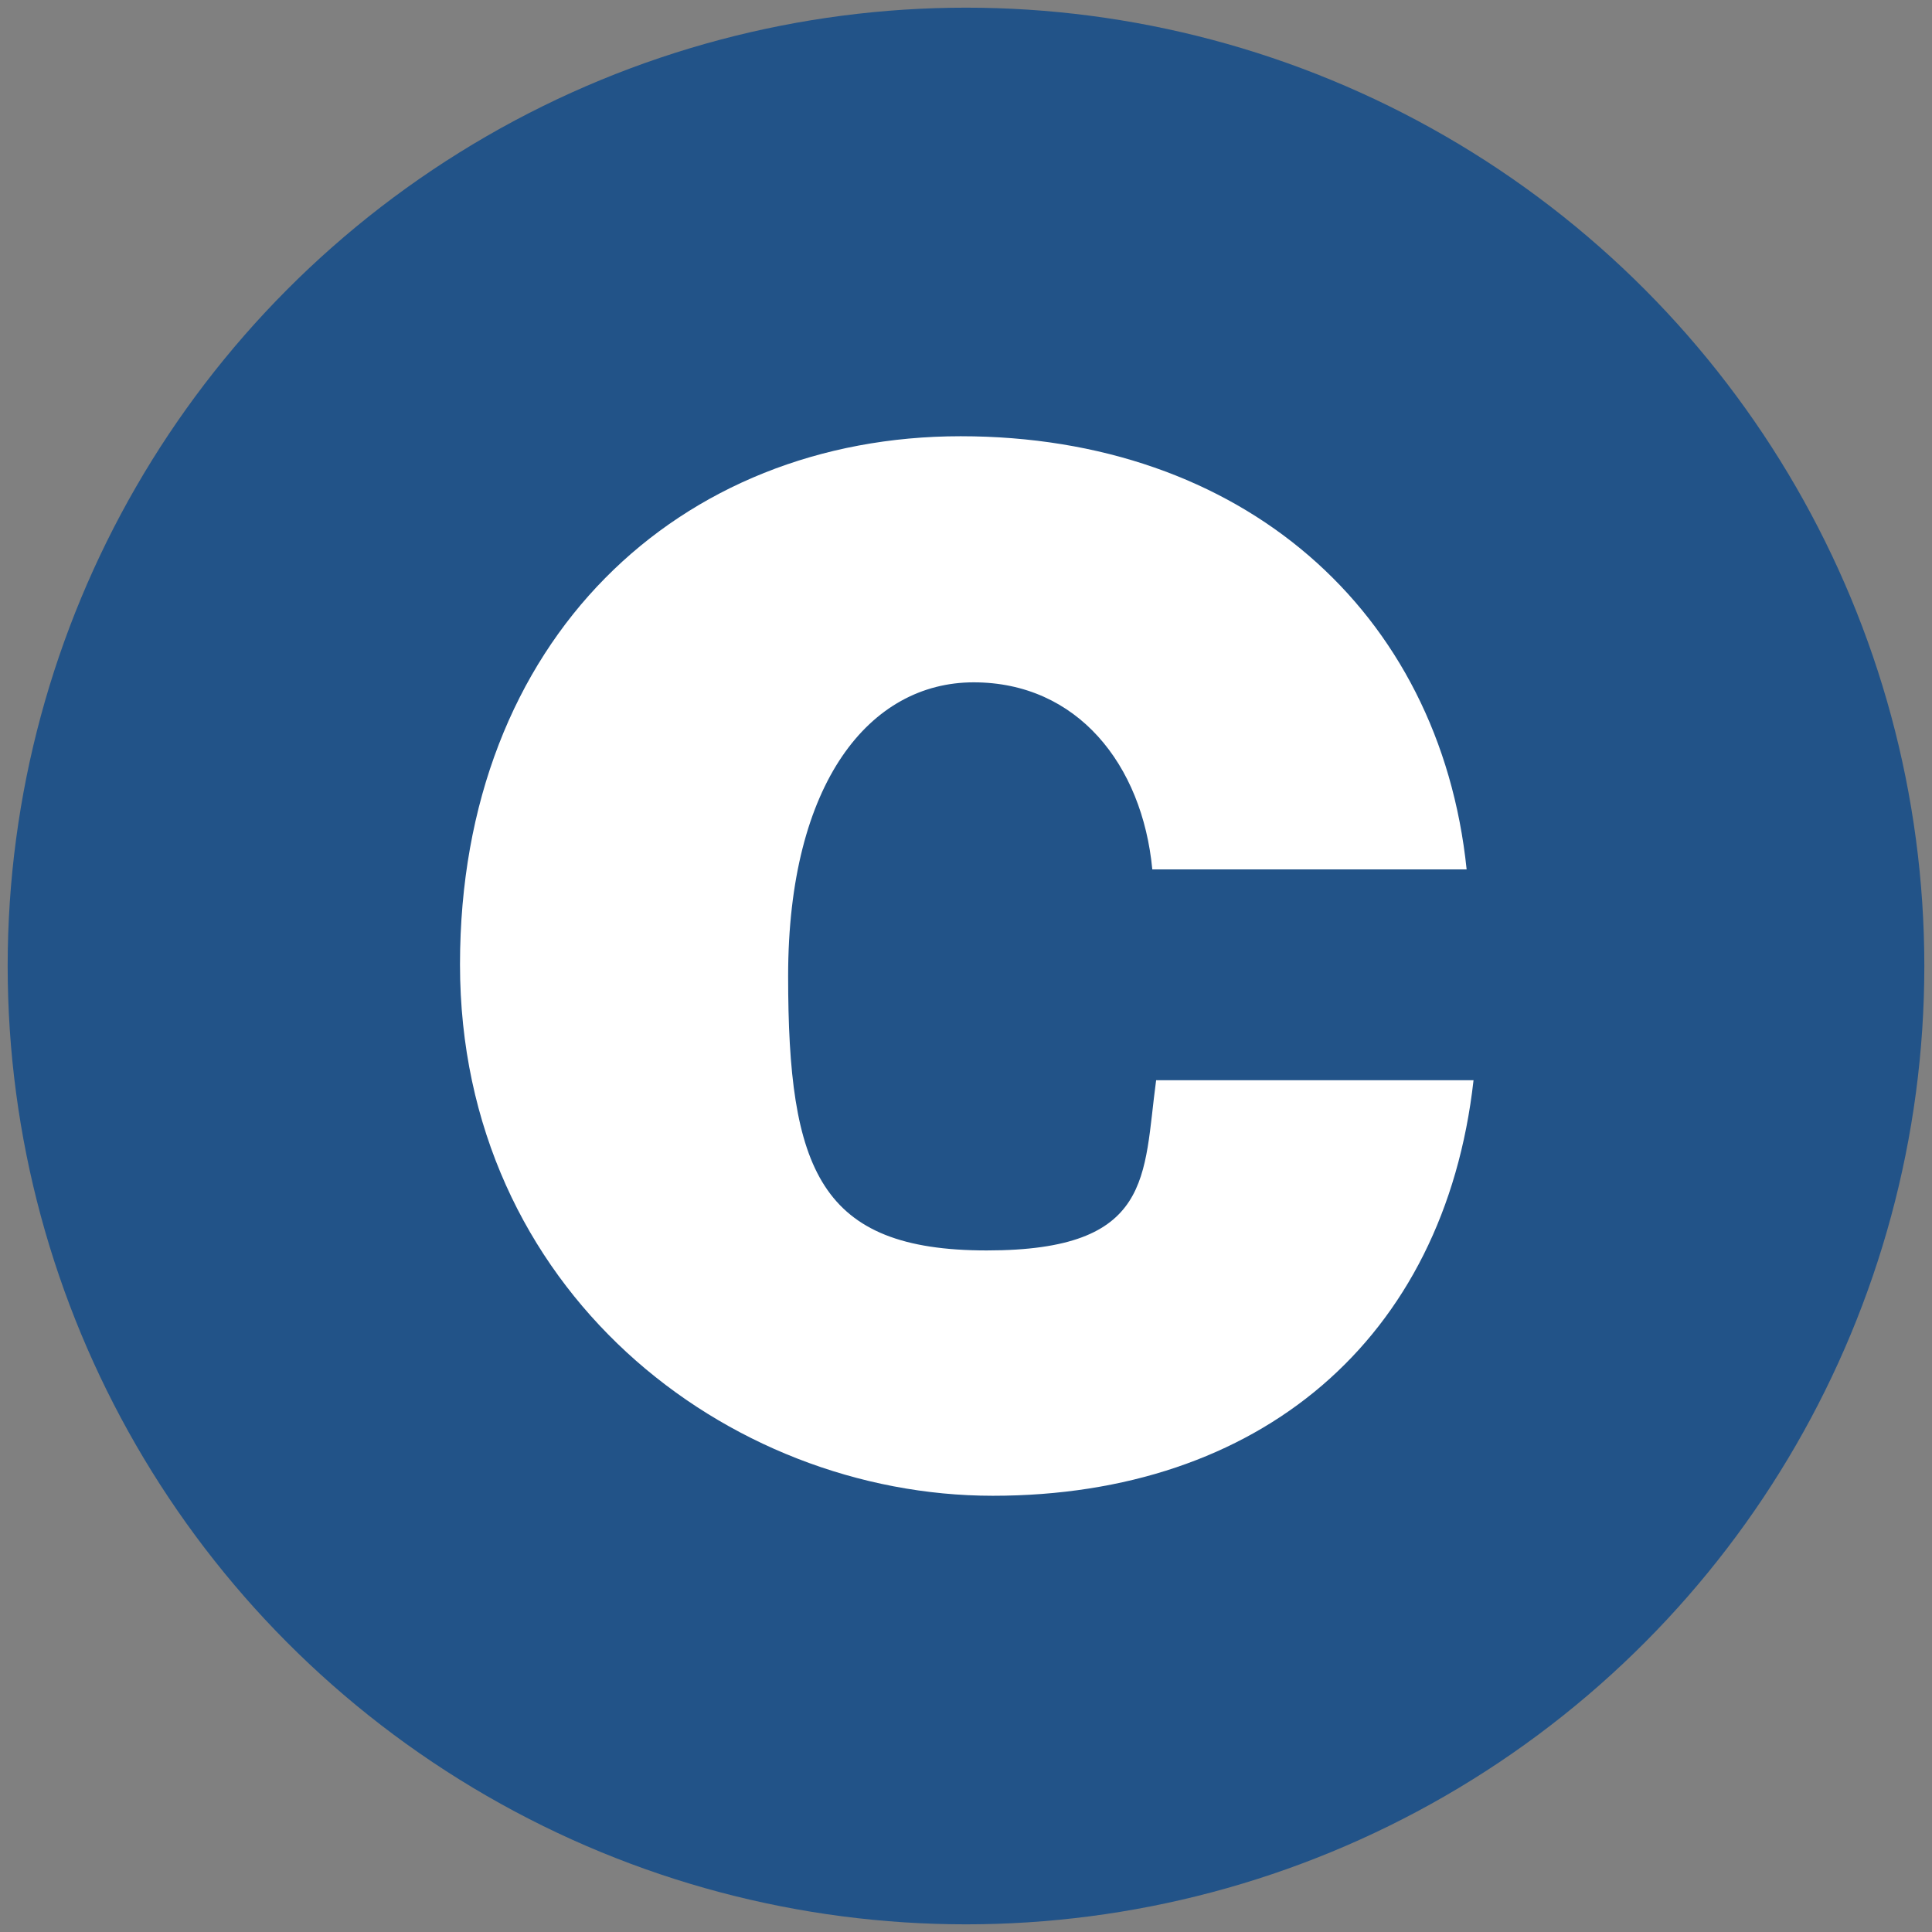 <?xml version="1.0" encoding="UTF-8"?>
<svg xmlns="http://www.w3.org/2000/svg" version="1.1" viewBox="0 0 252 252">
  <rect x="0" y="0" width="252" height="252" fill="#808080" stroke="none"/>
  <defs>
    <style>
      .cls-1 {
        fill: #225388;
      }

      .cls-2 {
        fill: #fff;
        fill-rule: evenodd;
      }
    </style>
  </defs>
  <!-- Generator: Adobe Illustrator 28.6.0, SVG Export Plug-In . SVG Version: 1.2.0 Build 709)  -->
  <g>
    <g id="Layer_1">
      <g id="Layer_1-2" data-name="Layer_1">
        <circle class="cls-1" cx="126" cy="126" r="125"/>
      </g>
      <g id="Layer">
        <path id="Layer-2" data-name="Layer" class="cls-2" d="M191.2,113.4h-40.9c-1.3-13.7-9.8-24.4-23.3-24.4s-24.2,13-24.2,38.3,4.1,35.8,25.9,35.8,20.4-9.7,22.1-22.2h41.4c-3.8,33.9-28,54.2-62.7,54.2s-69.5-26.8-69.5-69.3,28.7-68.9,65.3-68.9,62.5,22.7,66,56.5h0Z"/>
      </g>
    </g>
  </g>
</svg>